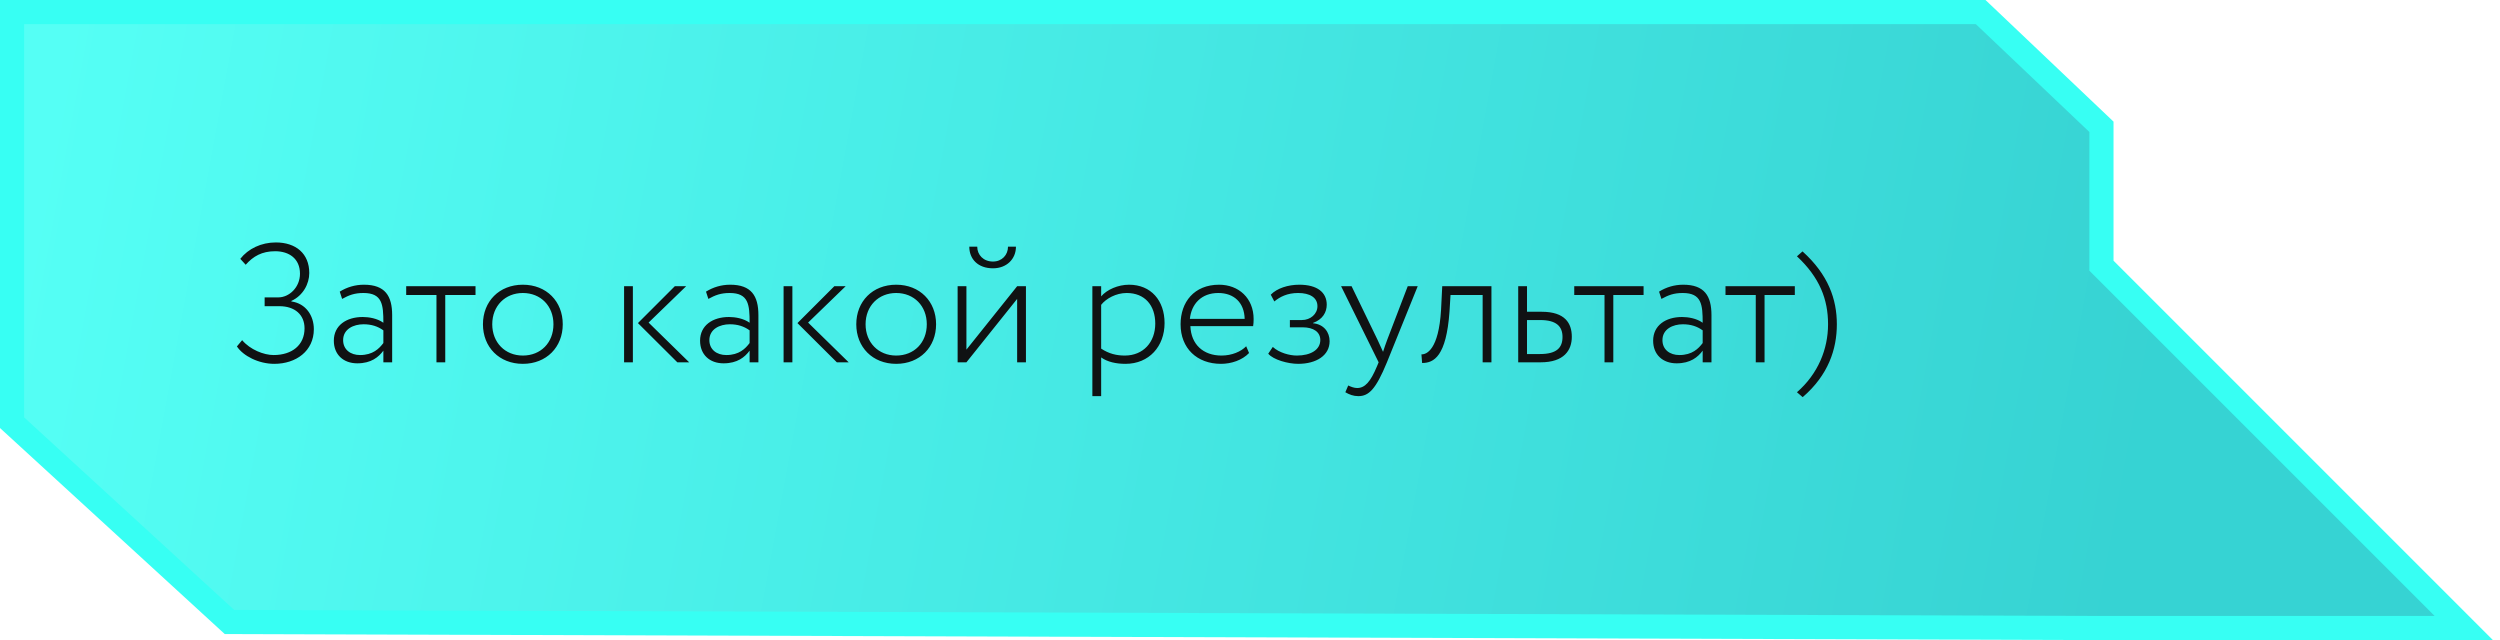 <svg width="207" height="53" viewBox="0 0 207 53" fill="none" xmlns="http://www.w3.org/2000/svg">
<path fill-rule="evenodd" clip-rule="evenodd" d="M38.5 1H1L1 35L19 51.5L172 51.993V52H174H204L174 22L174 10.5L164 1H38.5Z" fill="url(#paint0_linear_697_35)" fill-opacity="0.85"/>
<path d="M1 1V0H-1.00977e-06L0 1L1 1ZM1 35L3.43323e-05 35L3.47765e-05 35.44L0.324 35.737L1 35ZM19 51.5L18.324 52.237L18.61 52.499L18.997 52.5L19 51.5ZM172 51.993H173V50.997L172.003 50.994L172 51.993ZM172 52H171V53H172V52ZM204 52V53H206.414L204.707 51.293L204 52ZM174 22L173 22L173 22.414L173.293 22.707L174 22ZM174 10.5L175 10.5L175 10.071L174.689 9.775L174 10.5ZM164 1L164.689 0.275L164.399 0H164V1ZM1 2H38.5V0H1V2ZM2 35L2 1L0 1L3.43323e-05 35L2 35ZM19.676 50.763L1.676 34.263L0.324 35.737L18.324 52.237L19.676 50.763ZM172.003 50.994L19.003 50.5L18.997 52.5L171.997 52.993L172.003 50.994ZM173 52V51.993H171V52H173ZM174 51H172V53H174V51ZM204 51H174V53H204V51ZM173.293 22.707L203.293 52.707L204.707 51.293L174.707 21.293L173.293 22.707ZM173 10.5L173 22L175 22L175 10.5L173 10.5ZM163.311 1.725L173.311 11.225L174.689 9.775L164.689 0.275L163.311 1.725ZM38.5 2H164V0H38.5V2Z" fill="#37FFF3"/>
<path d="M22.71 30.126C21.408 30.126 20.134 29.468 19.616 28.684L20.05 28.166C20.708 28.95 21.842 29.398 22.654 29.398C24.18 29.398 25.216 28.572 25.216 27.186C25.216 26.066 24.418 25.352 23.13 25.352H21.912V24.624H23.046C23.942 24.624 24.838 23.798 24.838 22.664C24.838 21.418 23.942 20.802 22.78 20.802C21.688 20.802 20.96 21.222 20.344 21.922L19.896 21.432C20.554 20.592 21.632 20.074 22.836 20.074C24.502 20.074 25.608 20.998 25.608 22.608C25.608 23.49 25.104 24.47 24.124 24.918V24.96C25.328 25.128 25.986 26.136 25.986 27.256C25.986 29.062 24.516 30.126 22.71 30.126ZM28.327 24.75L28.131 24.148C28.719 23.784 29.391 23.574 30.133 23.574C31.883 23.574 32.471 24.498 32.471 26.094V30H31.743V29.034C31.351 29.566 30.735 30.084 29.587 30.084C28.425 30.084 27.641 29.356 27.641 28.208C27.641 26.948 28.677 26.248 30.035 26.248C30.539 26.248 31.239 26.36 31.743 26.724C31.743 25.226 31.659 24.26 30.091 24.26C29.349 24.26 28.887 24.442 28.327 24.75ZM29.811 29.398C30.875 29.398 31.393 28.866 31.743 28.404V27.354C31.281 27.018 30.749 26.85 30.105 26.85C29.279 26.85 28.411 27.242 28.411 28.166C28.411 28.95 29.027 29.398 29.811 29.398ZM33.633 24.428V23.7H39.373V24.428H36.867V30H36.139V24.428H33.633ZM39.988 26.85C39.988 24.96 41.332 23.574 43.292 23.574C45.252 23.574 46.596 24.96 46.596 26.85C46.596 28.74 45.252 30.126 43.292 30.126C41.332 30.126 39.988 28.74 39.988 26.85ZM40.758 26.85C40.758 28.362 41.822 29.44 43.292 29.44C44.776 29.44 45.826 28.376 45.826 26.85C45.826 25.338 44.776 24.26 43.292 24.26C41.836 24.26 40.758 25.324 40.758 26.85ZM56.812 23.7L53.704 26.71L57.064 30H56.084L52.822 26.752L55.874 23.7H56.812ZM51.674 30V23.7H52.402V30H51.674ZM58.652 24.75L58.456 24.148C59.044 23.784 59.716 23.574 60.458 23.574C62.208 23.574 62.796 24.498 62.796 26.094V30H62.068V29.034C61.676 29.566 61.06 30.084 59.912 30.084C58.75 30.084 57.966 29.356 57.966 28.208C57.966 26.948 59.002 26.248 60.36 26.248C60.864 26.248 61.564 26.36 62.068 26.724C62.068 25.226 61.984 24.26 60.416 24.26C59.674 24.26 59.212 24.442 58.652 24.75ZM60.136 29.398C61.2 29.398 61.718 28.866 62.068 28.404V27.354C61.606 27.018 61.074 26.85 60.43 26.85C59.604 26.85 58.736 27.242 58.736 28.166C58.736 28.95 59.352 29.398 60.136 29.398ZM70.019 23.7L66.911 26.71L70.271 30H69.291L66.029 26.752L69.081 23.7H70.019ZM64.881 30V23.7H65.609V30H64.881ZM70.9 26.85C70.9 24.96 72.244 23.574 74.204 23.574C76.164 23.574 77.508 24.96 77.508 26.85C77.508 28.74 76.164 30.126 74.204 30.126C72.244 30.126 70.9 28.74 70.9 26.85ZM71.67 26.85C71.67 28.362 72.734 29.44 74.204 29.44C75.688 29.44 76.738 28.376 76.738 26.85C76.738 25.338 75.688 24.26 74.204 24.26C72.748 24.26 71.67 25.324 71.67 26.85ZM80.019 30H79.291V23.7H80.019V28.95L84.219 23.7H84.948V30H84.219V24.75L80.019 30ZM80.257 20.424H80.915C80.915 21.11 81.433 21.656 82.218 21.656C82.96 21.656 83.463 21.11 83.463 20.424H84.121C84.121 21.446 83.352 22.216 82.218 22.216C80.972 22.216 80.257 21.446 80.257 20.424ZM90.448 32.8V23.7H91.176V24.54C91.652 23.98 92.576 23.574 93.486 23.574C95.306 23.574 96.426 24.89 96.426 26.752C96.426 28.67 95.152 30.126 93.192 30.126C92.422 30.126 91.694 29.972 91.176 29.594V32.8H90.448ZM93.29 24.26C92.408 24.26 91.582 24.722 91.176 25.24V28.866C91.834 29.3 92.464 29.44 93.136 29.44C94.662 29.44 95.656 28.334 95.656 26.794C95.656 25.296 94.802 24.26 93.29 24.26ZM103.184 28.67L103.422 29.23C102.848 29.832 101.938 30.126 101.098 30.126C99.11 30.126 97.752 28.838 97.752 26.85C97.752 25.016 98.872 23.574 100.944 23.574C102.568 23.574 103.8 24.694 103.8 26.416C103.8 26.654 103.786 26.836 103.758 27.004H98.564C98.62 28.516 99.628 29.44 101.14 29.44C101.994 29.44 102.75 29.118 103.184 28.67ZM100.874 24.26C99.474 24.26 98.648 25.17 98.522 26.402H103.058C103.03 25.072 102.19 24.26 100.874 24.26ZM107.488 30.126C106.648 30.126 105.43 29.79 105.01 29.286L105.388 28.726C105.92 29.216 106.788 29.44 107.376 29.44C108.524 29.44 109.322 28.964 109.322 28.152C109.322 27.494 108.762 27.102 107.866 27.102H106.802V26.5H107.796C108.51 26.5 109.084 25.996 109.084 25.352C109.084 24.638 108.454 24.26 107.488 24.26C106.578 24.26 105.976 24.582 105.514 24.96L105.22 24.4C105.738 23.868 106.648 23.574 107.586 23.574C109.056 23.574 109.854 24.204 109.854 25.226C109.854 25.842 109.532 26.444 108.72 26.738V26.766C109.63 26.85 110.092 27.522 110.092 28.25C110.092 29.426 109 30.126 107.488 30.126ZM117.386 23.7L114.838 30C113.914 32.254 113.326 32.8 112.472 32.8C112.066 32.8 111.73 32.674 111.394 32.478L111.632 31.918C111.87 32.03 112.122 32.128 112.374 32.128C113.018 32.128 113.48 31.61 114.012 30.336L114.152 30L111.044 23.7H111.912L114.068 28.152L114.516 29.132C114.614 28.81 114.74 28.474 114.866 28.124L116.56 23.7H117.386ZM122.763 30V24.428H120.103L120.019 25.8C119.753 29.51 118.731 30.056 117.751 30.056L117.695 29.342C118.115 29.356 119.123 28.964 119.319 25.66L119.417 23.7H123.491V30H122.763ZM125.708 30V23.7H126.436V25.814H127.654C129.586 25.814 130.146 26.766 130.146 27.886C130.146 28.992 129.516 30 127.556 30H125.708ZM127.528 26.5H126.436V29.314H127.514C128.886 29.314 129.376 28.796 129.376 27.9C129.376 27.018 128.858 26.5 127.528 26.5ZM130.348 24.428V23.7H136.088V24.428H133.582V30H132.854V24.428H130.348ZM137.566 24.75L137.37 24.148C137.958 23.784 138.63 23.574 139.372 23.574C141.122 23.574 141.71 24.498 141.71 26.094V30H140.982V29.034C140.59 29.566 139.974 30.084 138.826 30.084C137.664 30.084 136.88 29.356 136.88 28.208C136.88 26.948 137.916 26.248 139.274 26.248C139.778 26.248 140.478 26.36 140.982 26.724C140.982 25.226 140.898 24.26 139.33 24.26C138.588 24.26 138.126 24.442 137.566 24.75ZM139.05 29.398C140.114 29.398 140.632 28.866 140.982 28.404V27.354C140.52 27.018 139.988 26.85 139.344 26.85C138.518 26.85 137.65 27.242 137.65 28.166C137.65 28.95 138.266 29.398 139.05 29.398ZM142.871 24.428V23.7H148.611V24.428H146.105V30H145.377V24.428H142.871ZM149.263 32.884L148.787 32.478C150.537 30.952 151.363 28.908 151.363 26.85C151.363 24.792 150.677 22.986 148.787 21.222L149.249 20.816C151.391 22.748 152.091 24.792 152.091 26.85C152.091 28.908 151.391 31.05 149.263 32.884Z" fill="#101213"/>
<defs>
<linearGradient id="paint0_linear_697_35" x1="6.585" y1="1" x2="179.003" y2="32.62" gradientUnits="userSpaceOnUse">
<stop stop-color="#37FFF3"/>
<stop offset="1" stop-color="#13CBCB"/>
</linearGradient>
</defs>
</svg>
